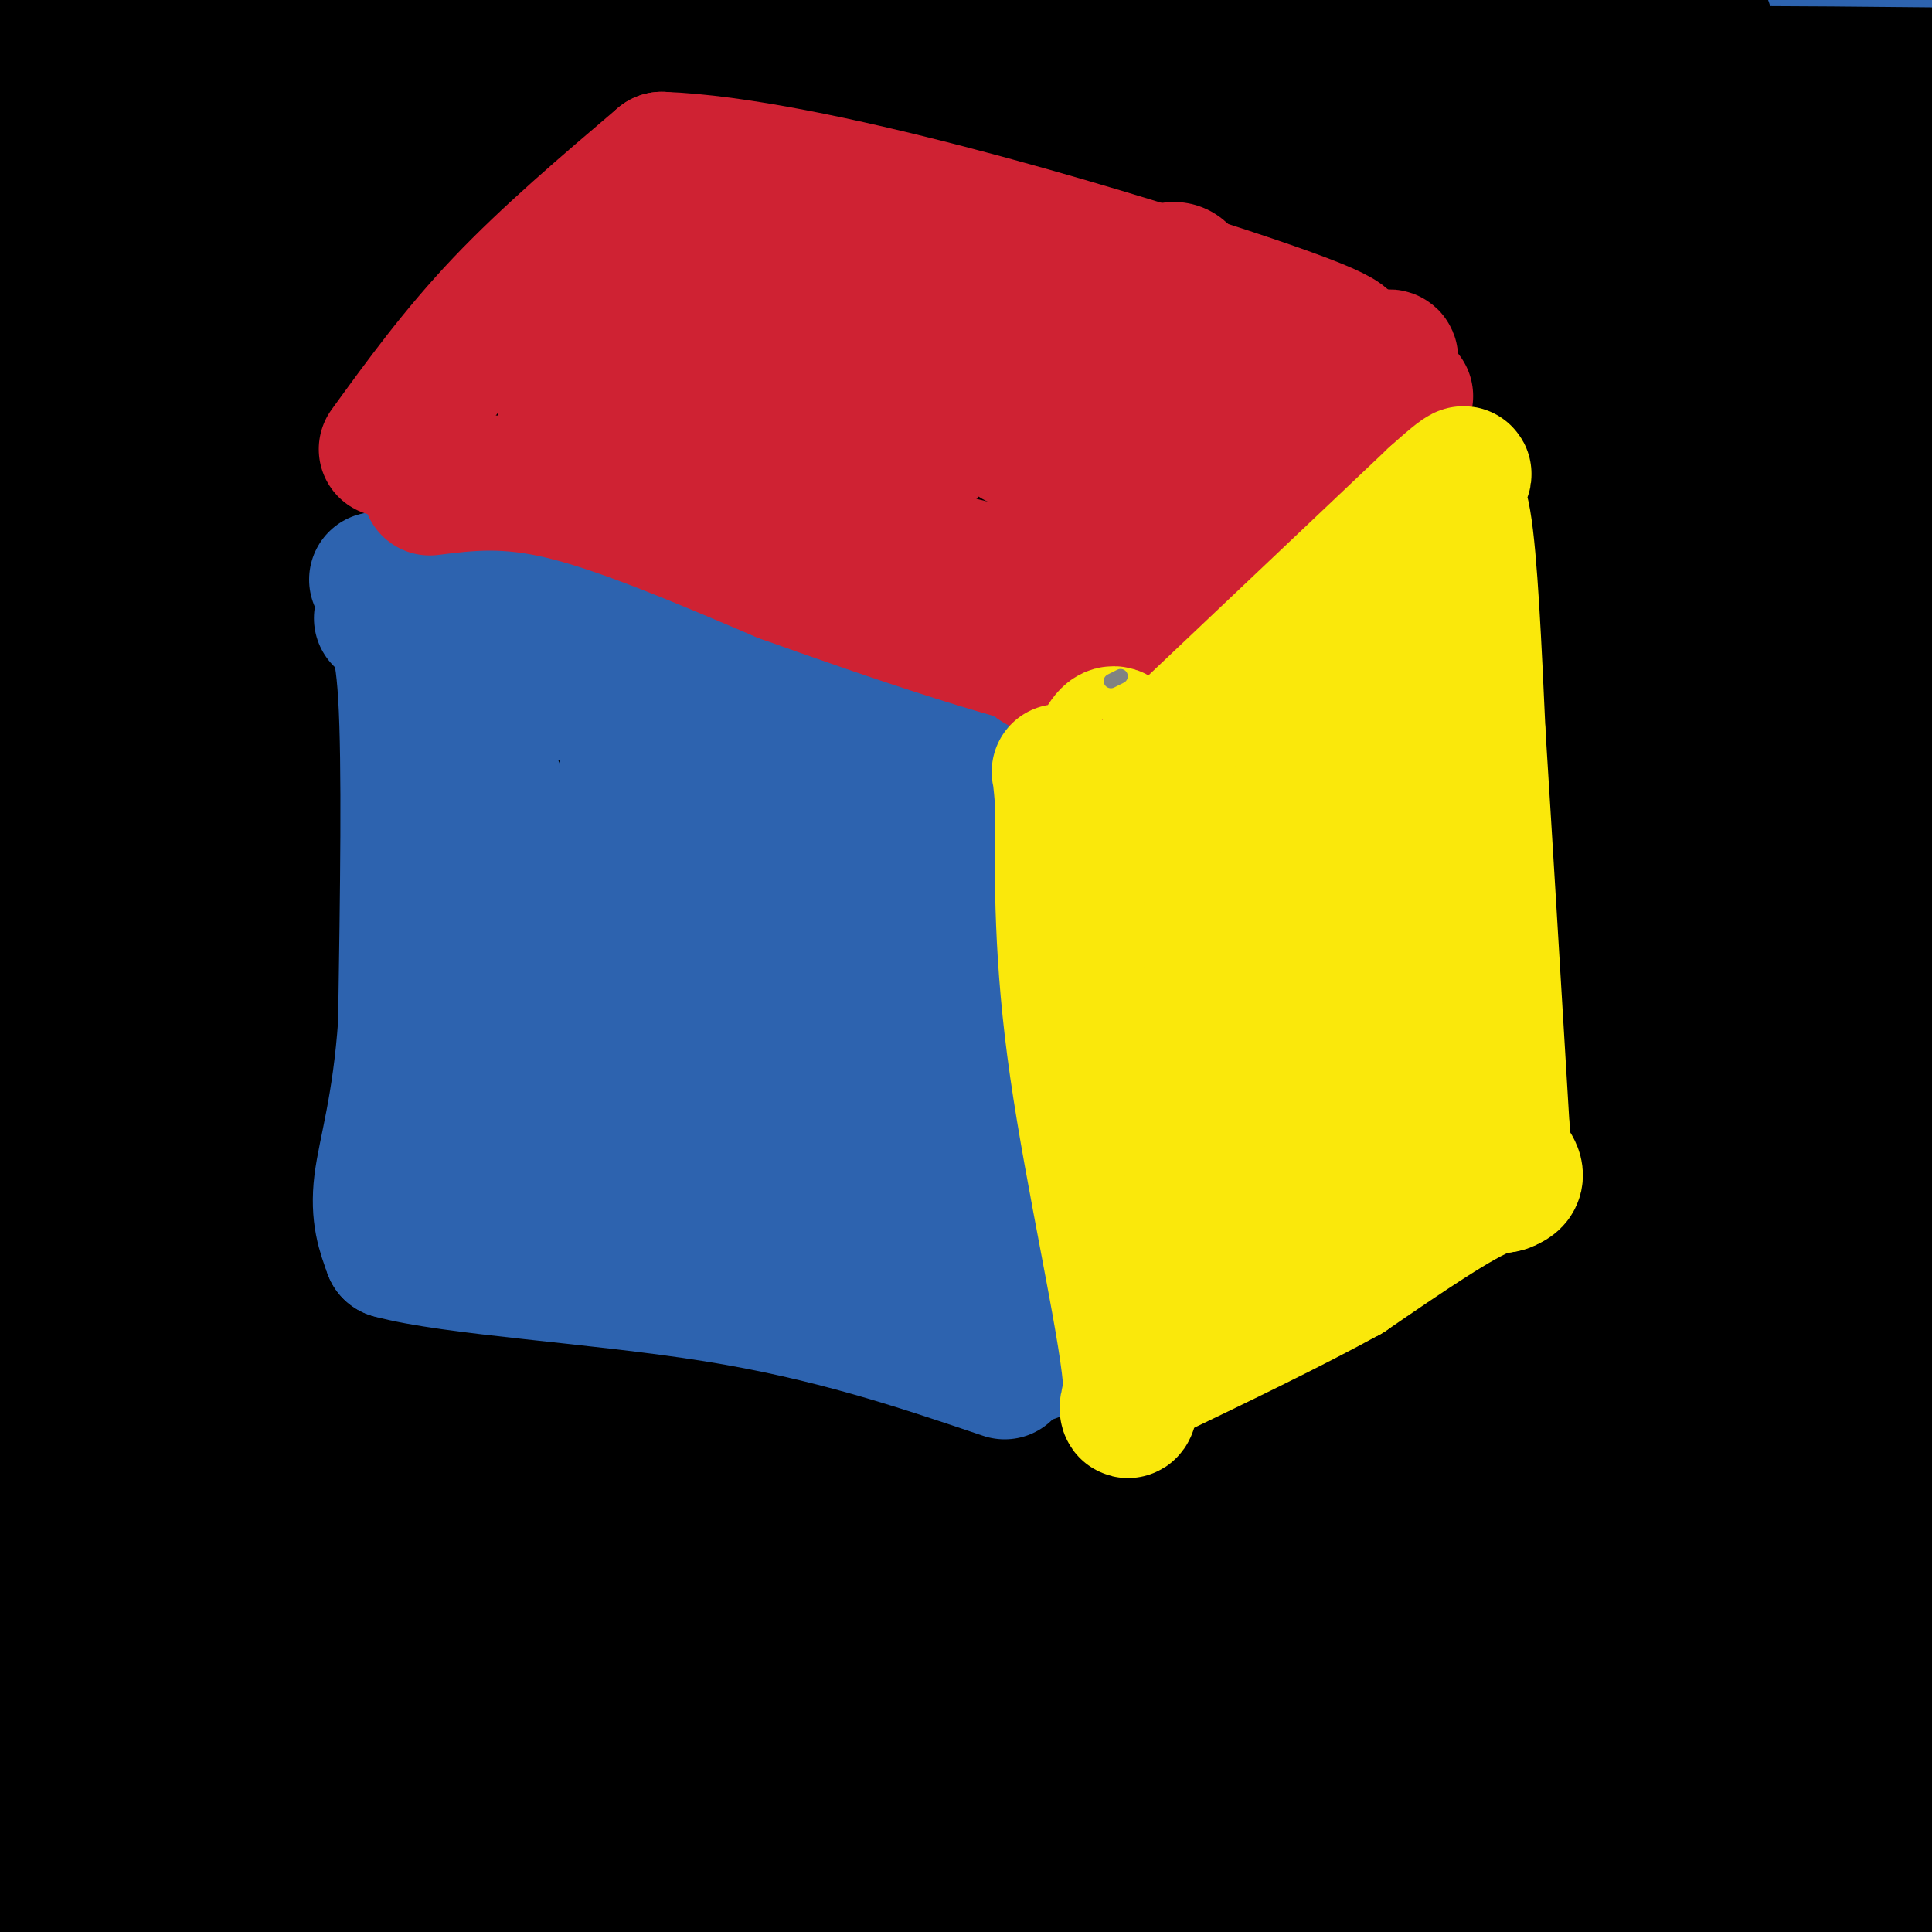 <svg viewBox='0 0 400 400' version='1.1' xmlns='http://www.w3.org/2000/svg' xmlns:xlink='http://www.w3.org/1999/xlink'><g fill='none' stroke='#2d63af' stroke-width='3' stroke-linecap='round' stroke-linejoin='round'><path d='M75,227c0.000,0.000 0.100,0.100 0.1,0.1'/></g>
<g fill='none' stroke='#2d63af' stroke-width='28' stroke-linecap='round' stroke-linejoin='round'><path d='M404,7c-48.964,0.595 -97.929,1.190 -133,5c-35.071,3.810 -56.250,10.833 -104,14c-47.750,3.167 -122.071,2.476 -85,3c37.071,0.524 185.536,2.262 334,4'/><path d='M323,31c-63.333,-9.000 -126.667,-18.000 -176,-24c-49.333,-6.000 -84.667,-9.000 -120,-12'/></g>
<g fill='none' stroke='#000000' stroke-width='28' stroke-linecap='round' stroke-linejoin='round'><path d='M363,107c-52.933,-1.044 -105.867,-2.089 -135,-5c-29.133,-2.911 -34.467,-7.689 -73,-13c-38.533,-5.311 -110.267,-11.156 -182,-17'/><path d='M0,70c0.000,0.000 427.000,0.000 427,0'/><path d='M372,73c-51.732,2.292 -103.464,4.583 -173,3c-69.536,-1.583 -156.875,-7.042 -170,-8c-13.125,-0.958 47.964,2.583 128,4c80.036,1.417 179.018,0.708 278,0'/><path d='M375,71c-87.032,0.100 -174.064,0.201 -224,0c-49.936,-0.201 -62.777,-0.703 -92,-2c-29.223,-1.297 -74.829,-3.388 -54,-6c20.829,-2.612 108.094,-5.746 189,-13c80.906,-7.254 155.453,-18.627 230,-30'/><path d='M353,5c-126.333,-0.417 -252.667,-0.833 -315,0c-62.333,0.833 -60.667,2.917 -59,5'/><path d='M60,19c15.083,3.167 30.167,6.333 100,8c69.833,1.667 194.417,1.833 319,2'/><path d='M389,37c-30.711,4.822 -61.422,9.644 -86,13c-24.578,3.356 -43.022,5.244 -95,6c-51.978,0.756 -137.489,0.378 -223,0'/><path d='M3,59c62.400,0.244 124.800,0.489 171,0c46.200,-0.489 76.200,-1.711 115,-5c38.800,-3.289 86.400,-8.644 134,-14'/><path d='M324,36c-111.024,1.339 -222.048,2.679 -256,0c-33.952,-2.679 9.167,-9.375 59,-13c49.833,-3.625 106.381,-4.179 84,0c-22.381,4.179 -123.690,13.089 -225,22'/><path d='M7,34c52.422,-6.578 104.844,-13.156 116,-14c11.156,-0.844 -18.956,4.044 -47,6c-28.044,1.956 -54.022,0.978 -80,0'/><path d='M32,27c92.000,0.500 184.000,1.000 249,0c65.000,-1.000 103.000,-3.500 141,-6'/><path d='M373,21c-51.844,1.089 -103.689,2.178 -120,1c-16.311,-1.178 2.911,-4.622 40,-6c37.089,-1.378 92.044,-0.689 147,0'/><path d='M394,19c-14.764,2.385 -29.528,4.769 -37,6c-7.472,1.231 -7.652,1.308 -8,3c-0.348,1.692 -0.864,5.001 -2,7c-1.136,1.999 -2.892,2.690 0,7c2.892,4.310 10.431,12.241 12,17c1.569,4.759 -2.831,6.348 13,6c15.831,-0.348 51.894,-2.632 19,2c-32.894,4.632 -134.745,16.180 -213,26c-78.255,9.820 -132.915,17.913 -111,20c21.915,2.087 120.404,-1.832 177,-6c56.596,-4.168 71.298,-8.584 86,-13'/><path d='M330,94c25.822,-4.022 47.378,-7.578 62,-9c14.622,-1.422 22.311,-0.711 30,0'/><path d='M387,95c-126.833,-0.250 -253.667,-0.500 -326,3c-72.333,3.500 -90.167,10.750 -108,18'/><path d='M50,128c0.000,0.000 357.000,-4.000 357,-4'/><path d='M400,124c-14.756,4.556 -29.511,9.111 -77,15c-47.489,5.889 -127.711,13.111 -195,16c-67.289,2.889 -121.644,1.444 -176,0'/><path d='M4,155c82.882,-10.386 165.763,-20.772 238,-32c72.237,-11.228 133.829,-23.299 153,-26c19.171,-2.701 -4.078,3.967 -37,11c-32.922,7.033 -75.518,14.432 -134,19c-58.482,4.568 -132.852,6.305 -185,7c-52.148,0.695 -82.074,0.347 -112,0'/><path d='M44,117c68.333,-11.667 136.667,-23.333 199,-28c62.333,-4.667 118.667,-2.333 175,0'/><path d='M399,102c0.000,0.000 -446.000,-1.000 -446,-1'/><path d='M1,97c151.804,0.226 303.607,0.452 325,0c21.393,-0.452 -87.625,-1.583 -157,0c-69.375,1.583 -99.107,5.881 -128,10c-28.893,4.119 -56.946,8.060 -85,12'/><path d='M30,118c95.190,-11.565 190.380,-23.129 250,-29c59.620,-5.871 83.671,-6.048 88,-4c4.329,2.048 -11.065,6.321 -7,8c4.065,1.679 27.590,0.766 -34,12c-61.590,11.234 -208.295,34.617 -355,58'/><path d='M107,193c0.000,0.000 311.000,0.000 311,0'/><path d='M378,191c-143.833,-0.250 -287.667,-0.500 -373,1c-85.333,1.500 -112.167,4.750 -139,8'/><path d='M42,178c89.667,-12.022 179.333,-24.044 238,-34c58.667,-9.956 86.333,-17.844 102,-21c15.667,-3.156 19.333,-1.578 23,0'/><path d='M391,119c0.000,0.000 -416.000,2.000 -416,2'/><path d='M51,152c159.250,-0.333 318.500,-0.667 300,-1c-18.500,-0.333 -214.750,-0.667 -411,-1'/><path d='M26,154c29.964,-1.684 59.927,-3.369 105,-9c45.073,-5.631 105.254,-15.209 142,-21c36.746,-5.791 50.055,-7.796 57,-10c6.945,-2.204 7.524,-4.607 6,-4c-1.524,0.607 -5.151,4.225 -16,9c-10.849,4.775 -28.921,10.709 -47,15c-18.079,4.291 -36.165,6.940 -86,8c-49.835,1.060 -131.417,0.530 -213,0'/><path d='M60,112c52.329,-6.863 104.657,-13.726 160,-17c55.343,-3.274 113.700,-2.960 132,0c18.300,2.960 -3.457,8.566 -16,13c-12.543,4.434 -15.872,7.696 -34,14c-18.128,6.304 -51.055,15.648 -83,24c-31.945,8.352 -62.908,15.710 -96,22c-33.092,6.290 -68.312,11.511 -102,14c-33.688,2.489 -65.844,2.244 -98,2'/><path d='M101,163c0.000,0.000 315.000,-47.000 315,-47'/><path d='M339,140c-129.333,20.333 -258.667,40.667 -322,52c-63.333,11.333 -60.667,13.667 -58,16'/><path d='M17,195c73.833,-23.333 147.667,-46.667 216,-61c68.333,-14.333 131.167,-19.667 194,-25'/><path d='M370,155c-4.917,6.000 -9.833,12.000 -77,24c-67.167,12.000 -196.583,30.000 -326,48'/><path d='M51,223c141.833,-19.417 283.667,-38.833 349,-49c65.333,-10.167 54.167,-11.083 43,-12'/><path d='M394,173c-70.000,15.667 -140.000,31.333 -220,45c-80.000,13.667 -170.000,25.333 -260,37'/><path d='M28,238c0.000,0.000 392.000,-97.000 392,-97'/><path d='M333,191c-88.083,18.000 -176.167,36.000 -233,49c-56.833,13.000 -82.417,21.000 -108,29'/><path d='M69,231c85.622,-25.644 171.244,-51.289 228,-67c56.756,-15.711 84.644,-21.489 100,-24c15.356,-2.511 18.178,-1.756 21,-1'/><path d='M387,170c-58.000,17.333 -116.000,34.667 -187,51c-71.000,16.333 -155.000,31.667 -239,47'/><path d='M69,224c127.469,-18.562 254.938,-37.124 306,-47c51.062,-9.876 25.715,-11.066 -22,5c-47.715,16.066 -117.800,49.389 -163,69c-45.200,19.611 -65.515,25.511 -93,33c-27.485,7.489 -62.138,16.568 -89,22c-26.862,5.432 -45.931,7.216 -65,9'/><path d='M45,240c31.509,-21.623 63.018,-43.245 103,-66c39.982,-22.755 88.439,-46.641 109,-60c20.561,-13.359 13.228,-16.190 5,-9c-8.228,7.190 -17.350,24.401 -51,56c-33.650,31.599 -91.829,77.584 -118,99c-26.171,21.416 -20.335,18.262 -42,31c-21.665,12.738 -70.833,41.369 -120,70'/><path d='M51,219c26.577,-18.779 53.154,-37.557 79,-54c25.846,-16.443 50.961,-30.550 73,-42c22.039,-11.450 41.002,-20.242 48,-22c6.998,-1.758 2.030,3.518 -2,8c-4.030,4.482 -7.124,8.168 -43,44c-35.876,35.832 -104.536,103.809 -149,146c-44.464,42.191 -64.732,58.595 -85,75'/><path d='M30,282c45.022,-52.927 90.044,-105.855 116,-133c25.956,-27.145 32.844,-28.509 36,-30c3.156,-1.491 2.578,-3.111 0,11c-2.578,14.111 -7.156,43.953 -30,85c-22.844,41.047 -63.956,93.299 -96,129c-32.044,35.701 -55.022,54.850 -78,74'/><path d='M11,353c19.496,-40.824 38.992,-81.649 51,-109c12.008,-27.351 16.527,-41.229 23,-66c6.473,-24.771 14.900,-60.433 7,-37c-7.900,23.433 -32.127,105.963 -49,154c-16.873,48.037 -26.392,61.582 -37,79c-10.608,17.418 -22.304,38.709 -34,60'/><path d='M2,218c2.289,-21.067 4.578,-42.133 10,-14c5.422,28.133 13.978,105.467 16,149c2.022,43.533 -2.489,53.267 -7,63'/><path d='M21,362c-0.083,-18.000 -0.167,-36.000 -4,-65c-3.833,-29.000 -11.417,-69.000 -19,-109'/><path d='M0,399c0.000,0.000 0.000,35.000 0,35'/><path d='M29,348c4.833,-28.043 9.666,-56.085 12,-79c2.334,-22.915 2.171,-40.702 2,-49c-0.171,-8.298 -0.348,-7.109 4,-10c4.348,-2.891 13.222,-9.864 16,-15c2.778,-5.136 -0.541,-8.436 34,-16c34.541,-7.564 106.942,-19.391 137,-25c30.058,-5.609 17.772,-5.000 27,2c9.228,7.000 39.968,20.392 55,26c15.032,5.608 14.355,3.433 -10,6c-24.355,2.567 -72.387,9.876 -133,29c-60.613,19.124 -133.806,50.062 -207,81'/><path d='M8,284c21.167,-9.583 42.333,-19.167 120,-33c77.667,-13.833 211.833,-31.917 346,-50'/><path d='M385,251c-34.533,13.511 -69.067,27.022 -100,37c-30.933,9.978 -58.267,16.422 -107,25c-48.733,8.578 -118.867,19.289 -189,30'/><path d='M78,317c31.000,-11.833 62.000,-23.667 120,-41c58.000,-17.333 143.000,-40.167 228,-63'/><path d='M318,295c-35.306,9.129 -70.611,18.257 -122,25c-51.389,6.743 -118.861,11.100 -134,6c-15.139,-5.100 22.056,-19.656 60,-36c37.944,-16.344 76.639,-34.477 99,-45c22.361,-10.523 28.389,-13.435 63,-21c34.611,-7.565 97.806,-19.782 161,-32'/><path d='M355,237c-86.583,21.583 -173.167,43.167 -236,56c-62.833,12.833 -101.917,16.917 -141,21'/><path d='M12,314c11.444,-1.978 22.889,-3.956 90,-23c67.111,-19.044 189.889,-55.156 250,-74c60.111,-18.844 57.556,-20.422 55,-22'/><path d='M388,197c-59.408,8.255 -118.817,16.511 -173,29c-54.183,12.489 -103.141,29.212 -125,39c-21.859,9.788 -16.618,12.640 -13,15c3.618,2.360 5.613,4.229 14,-3c8.387,-7.229 23.166,-23.556 34,-31c10.834,-7.444 17.725,-6.004 26,-9c8.275,-2.996 17.936,-10.427 73,-14c55.064,-3.573 155.532,-3.286 256,-3'/><path d='M402,309c-145.193,22.507 -290.386,45.014 -346,54c-55.614,8.986 -21.649,4.450 -20,7c1.649,2.550 -29.018,12.187 19,-3c48.018,-15.187 174.719,-55.196 251,-77c76.281,-21.804 102.140,-25.402 128,-29'/><path d='M403,292c-42.041,3.124 -84.081,6.249 -152,15c-67.919,8.751 -161.716,23.129 -156,23c5.716,-0.129 110.947,-14.766 172,-30c61.053,-15.234 77.929,-31.065 95,-39c17.071,-7.935 34.339,-7.972 38,-8c3.661,-0.028 -6.284,-0.046 -12,-1c-5.716,-0.954 -7.205,-2.844 -31,7c-23.795,9.844 -69.898,31.422 -116,53'/><path d='M241,312c-25.525,10.970 -31.337,11.895 -62,22c-30.663,10.105 -86.178,29.389 -75,18c11.178,-11.389 89.048,-53.451 130,-75c40.952,-21.549 44.986,-22.585 76,-32c31.014,-9.415 89.007,-27.207 147,-45'/><path d='M387,222c-112.753,30.697 -225.507,61.393 -288,80c-62.493,18.607 -74.726,25.124 -82,29c-7.274,3.876 -9.588,5.111 -13,8c-3.412,2.889 -7.920,7.433 38,-5c45.920,-12.433 142.270,-41.843 204,-57c61.730,-15.157 88.842,-16.061 116,-24c27.158,-7.939 54.362,-22.911 20,-9c-34.362,13.911 -130.290,56.707 -184,80c-53.710,23.293 -65.203,27.084 -95,36c-29.797,8.916 -77.899,22.958 -126,37'/><path d='M46,365c105.917,-35.417 211.833,-70.833 276,-94c64.167,-23.167 86.583,-34.083 109,-45'/><path d='M351,237c-35.600,6.400 -71.200,12.800 -104,22c-32.800,9.200 -62.800,21.200 -105,31c-42.200,9.800 -96.600,17.400 -151,25'/><path d='M19,305c69.306,-18.024 138.612,-36.048 187,-45c48.388,-8.952 75.856,-8.833 103,-12c27.144,-3.167 53.962,-9.622 69,-13c15.038,-3.378 18.297,-3.679 22,-6c3.703,-2.321 7.852,-6.660 12,-11'/><path d='M391,217c-42.733,-0.622 -85.467,-1.244 -111,-2c-25.533,-0.756 -33.867,-1.644 -78,11c-44.133,12.644 -124.067,38.822 -204,65'/><path d='M13,287c-1.911,-1.489 -3.822,-2.978 31,-9c34.822,-6.022 106.378,-16.578 185,-27c78.622,-10.422 164.311,-20.711 250,-31'/><path d='M378,243c-31.789,13.450 -63.579,26.900 -87,39c-23.421,12.100 -38.474,22.852 -68,37c-29.526,14.148 -73.526,31.694 -37,32c36.526,0.306 153.579,-16.627 212,-26c58.421,-9.373 58.211,-11.187 58,-13'/><path d='M370,321c-99.750,30.333 -199.500,60.667 -262,78c-62.500,17.333 -87.750,21.667 -113,26'/><path d='M165,400c65.167,-10.500 130.333,-21.000 175,-26c44.667,-5.000 68.833,-4.500 93,-4'/><path d='M331,393c0.000,0.000 -466.000,0.000 -466,0'/><path d='M122,350c48.845,-3.714 97.690,-7.429 141,-9c43.310,-1.571 81.083,-1.000 111,0c29.917,1.000 51.976,2.429 -15,3c-66.976,0.571 -222.988,0.286 -379,0'/><path d='M54,365c0.000,0.000 361.000,0.000 361,0'/><path d='M400,362c-66.083,-7.500 -132.167,-15.000 -215,-18c-82.833,-3.000 -182.417,-1.500 -282,0'/><path d='M3,349c102.800,0.756 205.600,1.511 269,3c63.400,1.489 87.400,3.711 106,6c18.600,2.289 31.800,4.644 45,7'/><path d='M390,382c-144.200,0.511 -288.400,1.022 -349,-1c-60.600,-2.022 -37.600,-6.578 63,1c100.600,7.578 278.800,27.289 457,47'/><path d='M257,395c-1.200,-3.222 -2.400,-6.444 -41,-10c-38.600,-3.556 -114.600,-7.444 -83,-9c31.600,-1.556 170.800,-0.778 310,0'/><path d='M349,373c-52.083,5.833 -104.167,11.667 -85,14c19.167,2.333 109.583,1.167 200,0'/><path d='M397,394c-32.667,-7.000 -65.333,-14.000 -74,-17c-8.667,-3.000 6.667,-2.000 22,-1'/></g>
<g fill='none' stroke='#2d63af' stroke-width='28' stroke-linecap='round' stroke-linejoin='round'><path d='M79,128c2.083,1.000 4.167,2.000 5,16c0.833,14.000 0.417,41.000 0,68'/><path d='M84,212c-1.200,17.289 -4.200,26.511 -5,33c-0.800,6.489 0.600,10.244 2,14'/><path d='M81,259c12.533,3.467 42.867,5.133 67,9c24.133,3.867 42.067,9.933 60,16'/><path d='M78,120c14.711,0.933 29.422,1.867 50,7c20.578,5.133 47.022,14.467 63,19c15.978,4.533 21.489,4.267 27,4'/><path d='M218,150c1.711,8.578 -7.511,28.022 -10,48c-2.489,19.978 1.756,40.489 6,61'/><path d='M214,259c0.844,17.222 -0.044,29.778 -1,15c-0.956,-14.778 -1.978,-56.889 -3,-99'/><path d='M210,175c-3.133,1.800 -9.467,55.800 -12,70c-2.533,14.200 -1.267,-11.400 0,-37'/><path d='M105,144c13.022,-0.733 26.044,-1.467 37,0c10.956,1.467 19.844,5.133 27,9c7.156,3.867 12.578,7.933 18,12'/><path d='M187,165c5.298,2.890 9.544,4.115 9,6c-0.544,1.885 -5.877,4.431 -9,17c-3.123,12.569 -4.035,35.163 -4,48c0.035,12.837 1.018,15.919 2,19'/><path d='M185,255c1.298,3.941 3.544,4.293 5,3c1.456,-1.293 2.123,-4.233 3,-6c0.877,-1.767 1.965,-2.362 -1,-12c-2.965,-9.638 -9.982,-28.319 -17,-47'/><path d='M175,193c-6.100,-13.565 -12.852,-23.976 -16,-30c-3.148,-6.024 -2.694,-7.660 -3,3c-0.306,10.660 -1.373,33.617 0,49c1.373,15.383 5.187,23.191 9,31'/><path d='M165,246c0.435,-2.812 -2.976,-25.341 -10,-47c-7.024,-21.659 -17.660,-42.447 -23,-41c-5.340,1.447 -5.383,25.128 -5,42c0.383,16.872 1.191,26.936 2,37'/><path d='M129,237c0.522,8.079 0.828,9.778 5,7c4.172,-2.778 12.211,-10.033 17,-15c4.789,-4.967 6.328,-7.645 4,-19c-2.328,-11.355 -8.522,-31.387 -11,-31c-2.478,0.387 -1.239,21.194 0,42'/><path d='M144,221c1.232,12.079 4.314,21.278 4,25c-0.314,3.722 -4.022,1.967 -9,-2c-4.978,-3.967 -11.225,-10.145 -18,-26c-6.775,-15.855 -14.079,-41.387 -17,-51c-2.921,-9.613 -1.461,-3.306 0,3'/><path d='M104,170c0.348,10.563 1.217,35.470 0,51c-1.217,15.530 -4.520,21.681 -6,25c-1.480,3.319 -1.137,3.805 0,4c1.137,0.195 3.069,0.097 5,0'/><path d='M103,250c1.711,0.356 3.489,1.244 5,0c1.511,-1.244 2.756,-4.622 4,-8'/></g>
<g fill='none' stroke='#cf2233' stroke-width='28' stroke-linecap='round' stroke-linejoin='round'><path d='M89,101c7.917,-1.000 15.833,-2.000 28,1c12.167,3.000 28.583,10.000 45,17'/><path d='M162,119c21.222,7.622 51.778,18.178 66,20c14.222,1.822 12.111,-5.089 10,-12'/><path d='M238,127c7.200,-5.733 20.200,-14.067 30,-22c9.800,-7.933 16.400,-15.467 23,-23'/><path d='M80,93c7.250,-10.000 14.500,-20.000 24,-30c9.500,-10.000 21.250,-20.000 33,-30'/><path d='M137,33c30.111,1.067 88.889,18.733 117,28c28.111,9.267 25.556,10.133 23,11'/><path d='M277,72c4.524,2.679 4.333,3.875 7,3c2.667,-0.875 8.190,-3.821 -2,6c-10.190,9.821 -36.095,32.411 -62,55'/><path d='M220,136c-10.214,6.179 -4.750,-5.875 -2,-11c2.750,-5.125 2.786,-3.321 -10,-6c-12.786,-2.679 -38.393,-9.839 -64,-17'/><path d='M144,102c-15.857,-4.845 -23.500,-8.458 -26,-13c-2.500,-4.542 0.143,-10.012 5,-17c4.857,-6.988 11.929,-15.494 19,-24'/><path d='M142,48c-1.073,5.311 -13.257,30.589 -17,41c-3.743,10.411 0.954,5.957 11,-5c10.046,-10.957 25.442,-28.416 29,-29c3.558,-0.584 -4.721,15.708 -13,32'/><path d='M152,87c-4.245,8.565 -8.359,13.977 -4,8c4.359,-5.977 17.189,-23.344 21,-21c3.811,2.344 -1.397,24.400 -4,32c-2.603,7.600 -2.601,0.743 0,-6c2.601,-6.743 7.800,-13.371 13,-20'/><path d='M178,80c5.172,-9.071 11.601,-21.748 14,-18c2.399,3.748 0.767,23.922 0,30c-0.767,6.078 -0.668,-1.941 4,-12c4.668,-10.059 13.905,-22.160 18,-24c4.095,-1.840 3.047,6.580 2,15'/><path d='M216,71c-2.383,9.121 -9.340,24.424 -4,19c5.340,-5.424 22.976,-31.576 30,-34c7.024,-2.424 3.435,18.879 1,29c-2.435,10.121 -3.718,9.061 -5,8'/><path d='M238,93c1.083,-1.359 6.290,-8.756 8,-10c1.710,-1.244 -0.078,3.665 -4,8c-3.922,4.335 -9.978,8.096 -10,7c-0.022,-1.096 5.989,-7.048 12,-13'/><path d='M244,85c2.025,-0.998 1.086,3.008 0,6c-1.086,2.992 -2.319,4.970 -7,9c-4.681,4.030 -12.812,10.111 -16,10c-3.188,-0.111 -1.435,-6.415 0,-12c1.435,-5.585 2.553,-10.453 6,-13c3.447,-2.547 9.224,-2.774 15,-3'/><path d='M242,82c4.667,-0.500 8.833,-0.250 13,0'/></g>
<g fill='none' stroke='#fae80b' stroke-width='28' stroke-linecap='round' stroke-linejoin='round'><path d='M240,157c0.000,0.000 57.000,-54.000 57,-54'/><path d='M297,103c9.643,-8.702 5.250,-3.458 4,-2c-1.250,1.458 0.643,-0.869 2,7c1.357,7.869 2.179,25.935 3,44'/><path d='M306,152c1.333,21.000 3.167,51.500 5,82'/><path d='M311,234c1.400,14.622 2.400,10.178 -3,12c-5.400,1.822 -17.200,9.911 -29,18'/><path d='M279,264c-11.833,6.500 -26.917,13.750 -42,21'/><path d='M237,285c-6.560,6.405 -1.958,11.917 -3,0c-1.042,-11.917 -7.726,-41.262 -11,-64c-3.274,-22.738 -3.137,-38.869 -3,-55'/><path d='M220,166c-0.732,-9.510 -1.062,-5.786 0,-4c1.062,1.786 3.517,1.635 6,-3c2.483,-4.635 4.995,-13.753 8,1c3.005,14.753 6.502,53.376 10,92'/><path d='M244,252c3.131,7.095 5.958,-21.167 7,-44c1.042,-22.833 0.298,-40.238 0,-34c-0.298,6.238 -0.149,36.119 0,66'/><path d='M251,240c0.808,9.517 2.829,0.310 6,-7c3.171,-7.310 7.493,-12.724 11,-33c3.507,-20.276 6.198,-55.414 4,-50c-2.198,5.414 -9.284,51.381 -11,69c-1.716,17.619 1.938,6.891 7,-11c5.062,-17.891 11.531,-42.946 18,-68'/><path d='M286,140c2.023,15.120 -1.919,86.919 -4,101c-2.081,14.081 -2.300,-29.556 -2,-41c0.300,-11.444 1.119,9.303 0,21c-1.119,11.697 -4.177,14.342 -5,15c-0.823,0.658 0.588,-0.671 2,-2'/><path d='M277,234c2.442,-3.003 7.547,-9.509 14,-9c6.453,0.509 14.256,8.033 19,13c4.744,4.967 6.431,7.376 -4,8c-10.431,0.624 -32.980,-0.536 -45,1c-12.020,1.536 -13.510,5.768 -15,10'/><path d='M246,257c0.378,-0.133 8.822,-5.467 12,-6c3.178,-0.533 1.089,3.733 -1,8'/></g>
<g fill='none' stroke='#808282' stroke-width='3' stroke-linecap='round' stroke-linejoin='round'><path d='M230,141c0.000,0.000 2.000,-1.000 2,-1'/></g>
</svg>